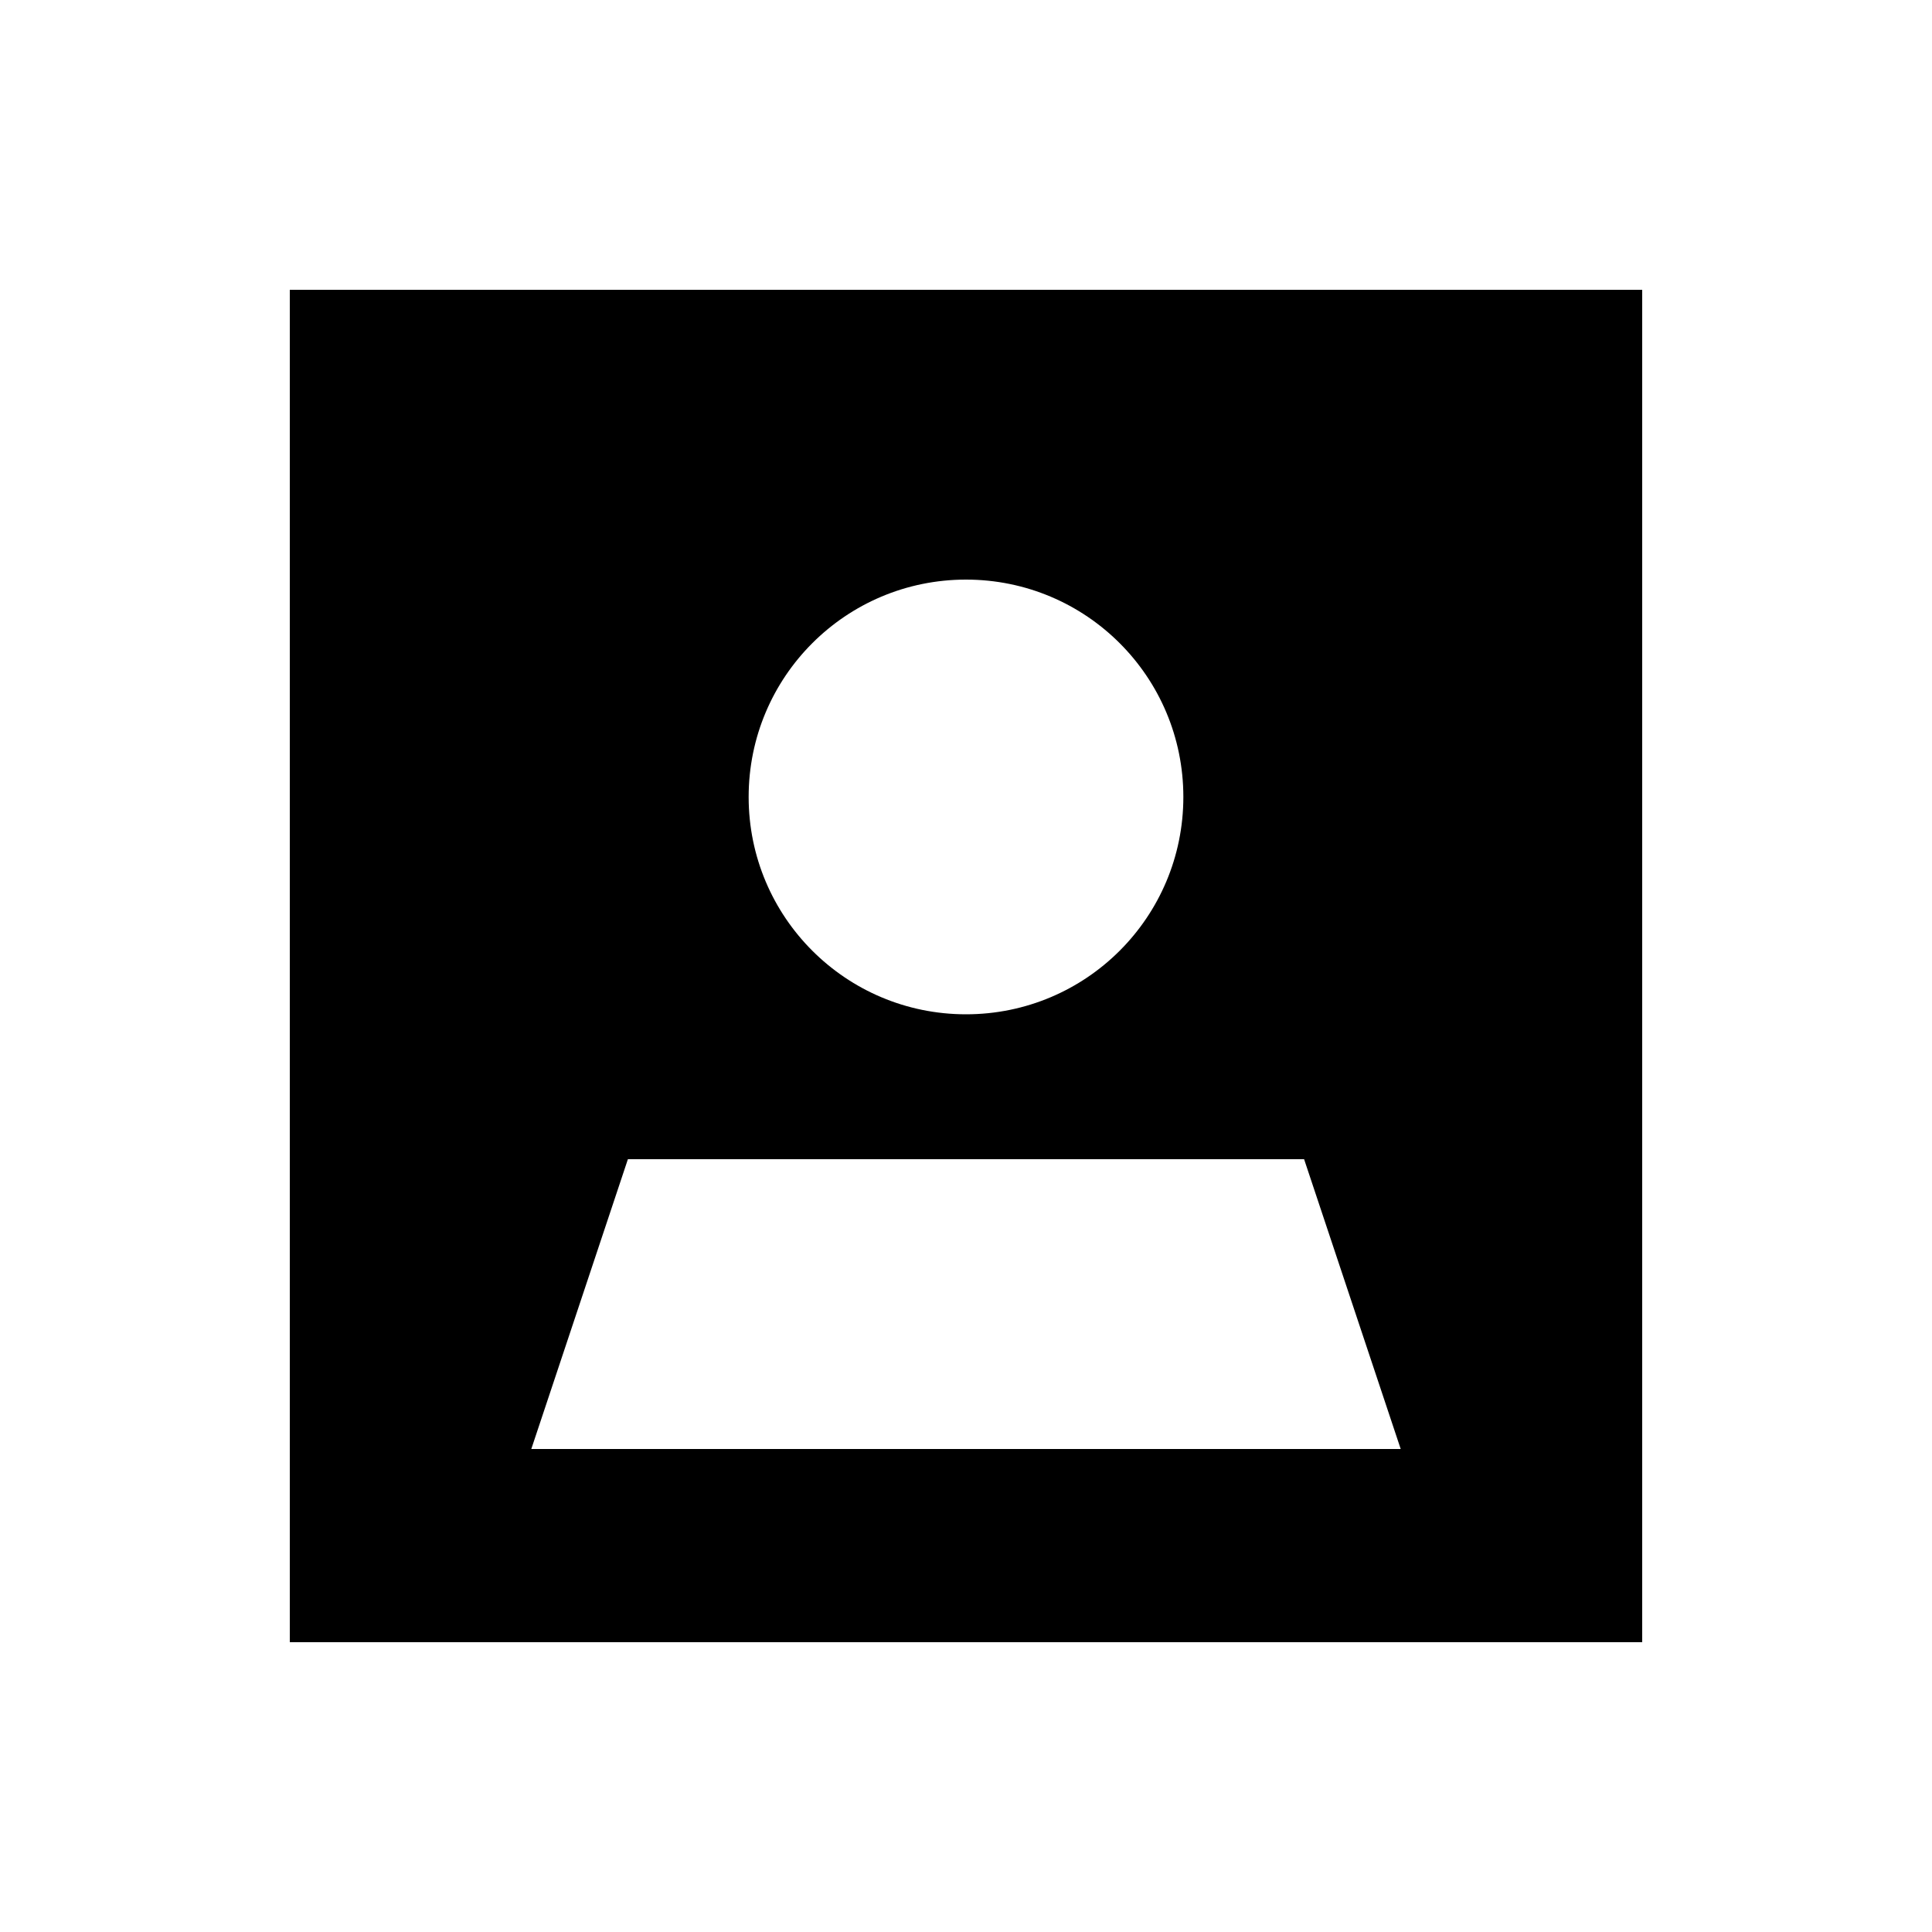<svg xmlns="http://www.w3.org/2000/svg" viewBox="0 0 640 640"><!--! Font Awesome Pro 7.1.0 by @fontawesome - https://fontawesome.com License - https://fontawesome.com/license (Commercial License) Copyright 2025 Fonticons, Inc. --><path fill="currentColor" d="M464 480L432 384L208 384L176 480L464 480zM96 96L544 96L544 544L96 544L96 96zM320 336C359.8 336 392 303.8 392 264C392 224.2 359.8 192 320 192C280.2 192 248 224.2 248 264C248 303.8 280.2 336 320 336z"/></svg>